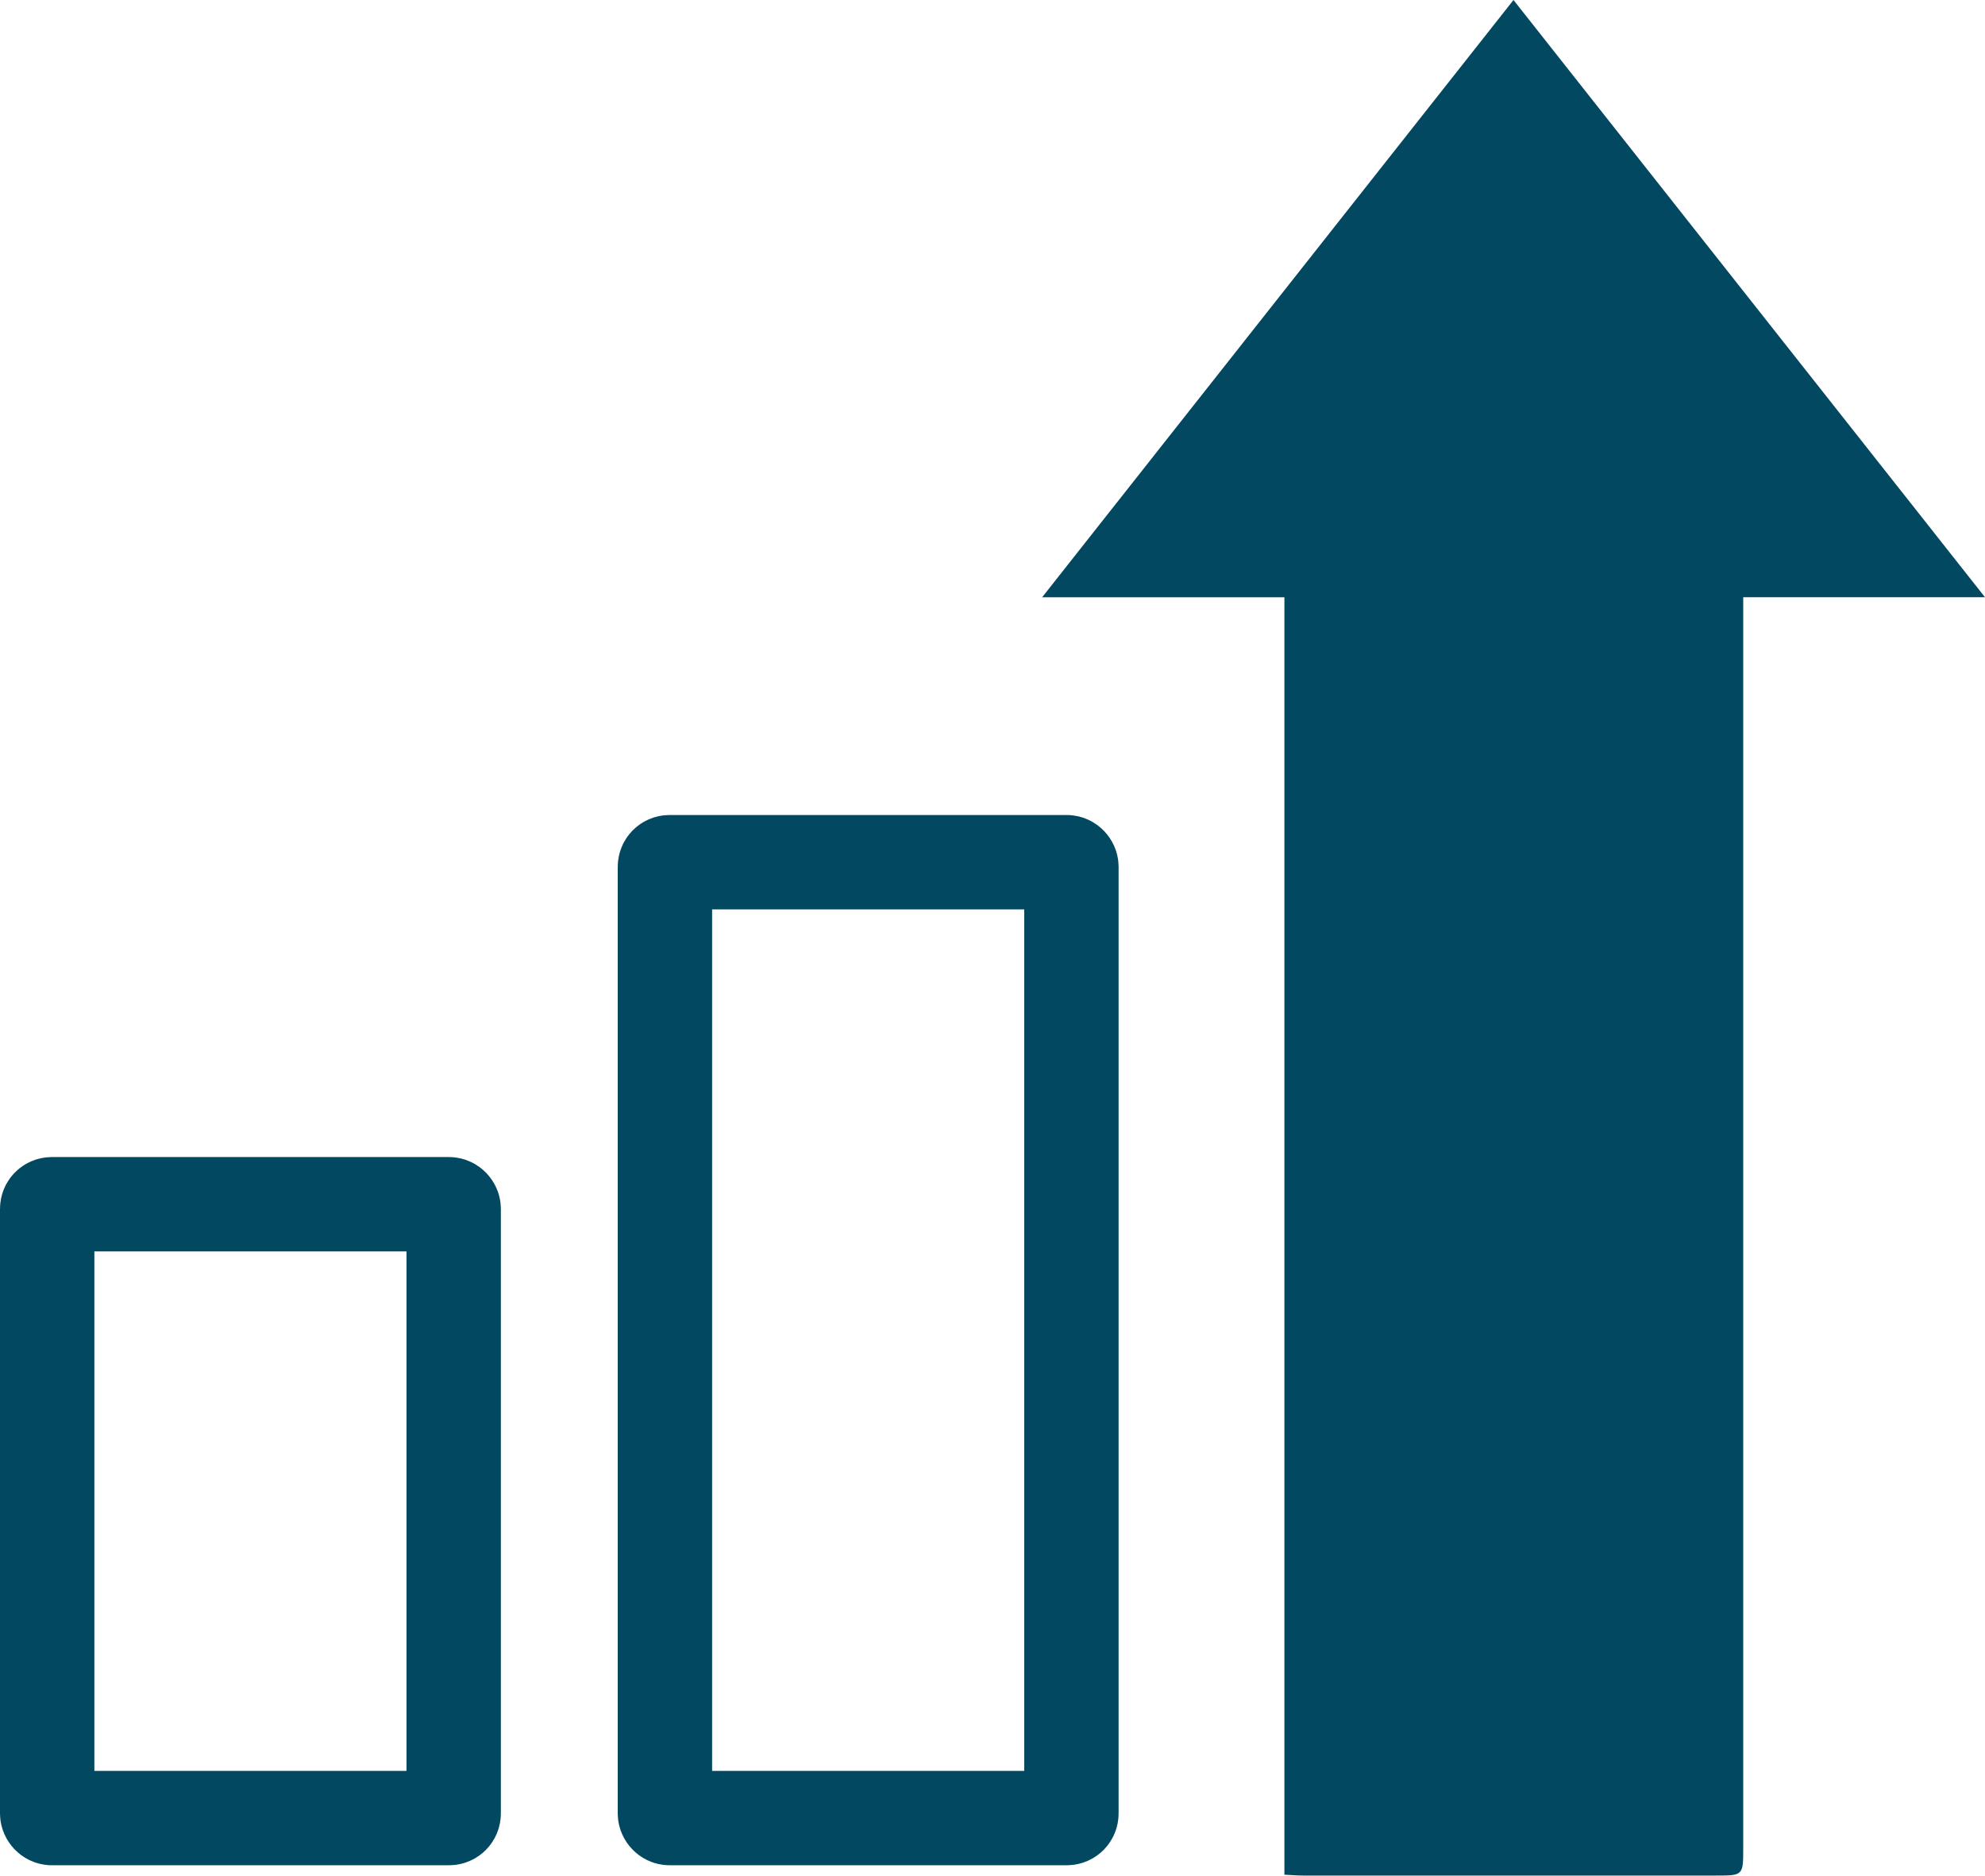 <svg xmlns="http://www.w3.org/2000/svg" width="42.069" height="39.756" viewBox="0 0 42.069 39.756"><defs><style>.a{fill:#024860;}.b{fill:none;stroke:#024860;stroke-linecap:round;stroke-linejoin:round;stroke-width:2px;}</style></defs><g transform="translate(-505.964 -637.179)"><path class="a" d="M548.033,649.838h-5.124v.444c0,9.689,0,16.377,0,26.066,0,.584,0,.585-.581.585l-8.743,0c-.118,0-.235-.01-.4-.018V649.839h-5.135l9.99-12.66Z"/><rect class="b" width="8.615" height="20.261" rx="0.097" transform="translate(520.056 655.454)"/><rect class="b" width="8.615" height="13.011" rx="0.097" transform="translate(506.964 662.704)"/></g></svg>